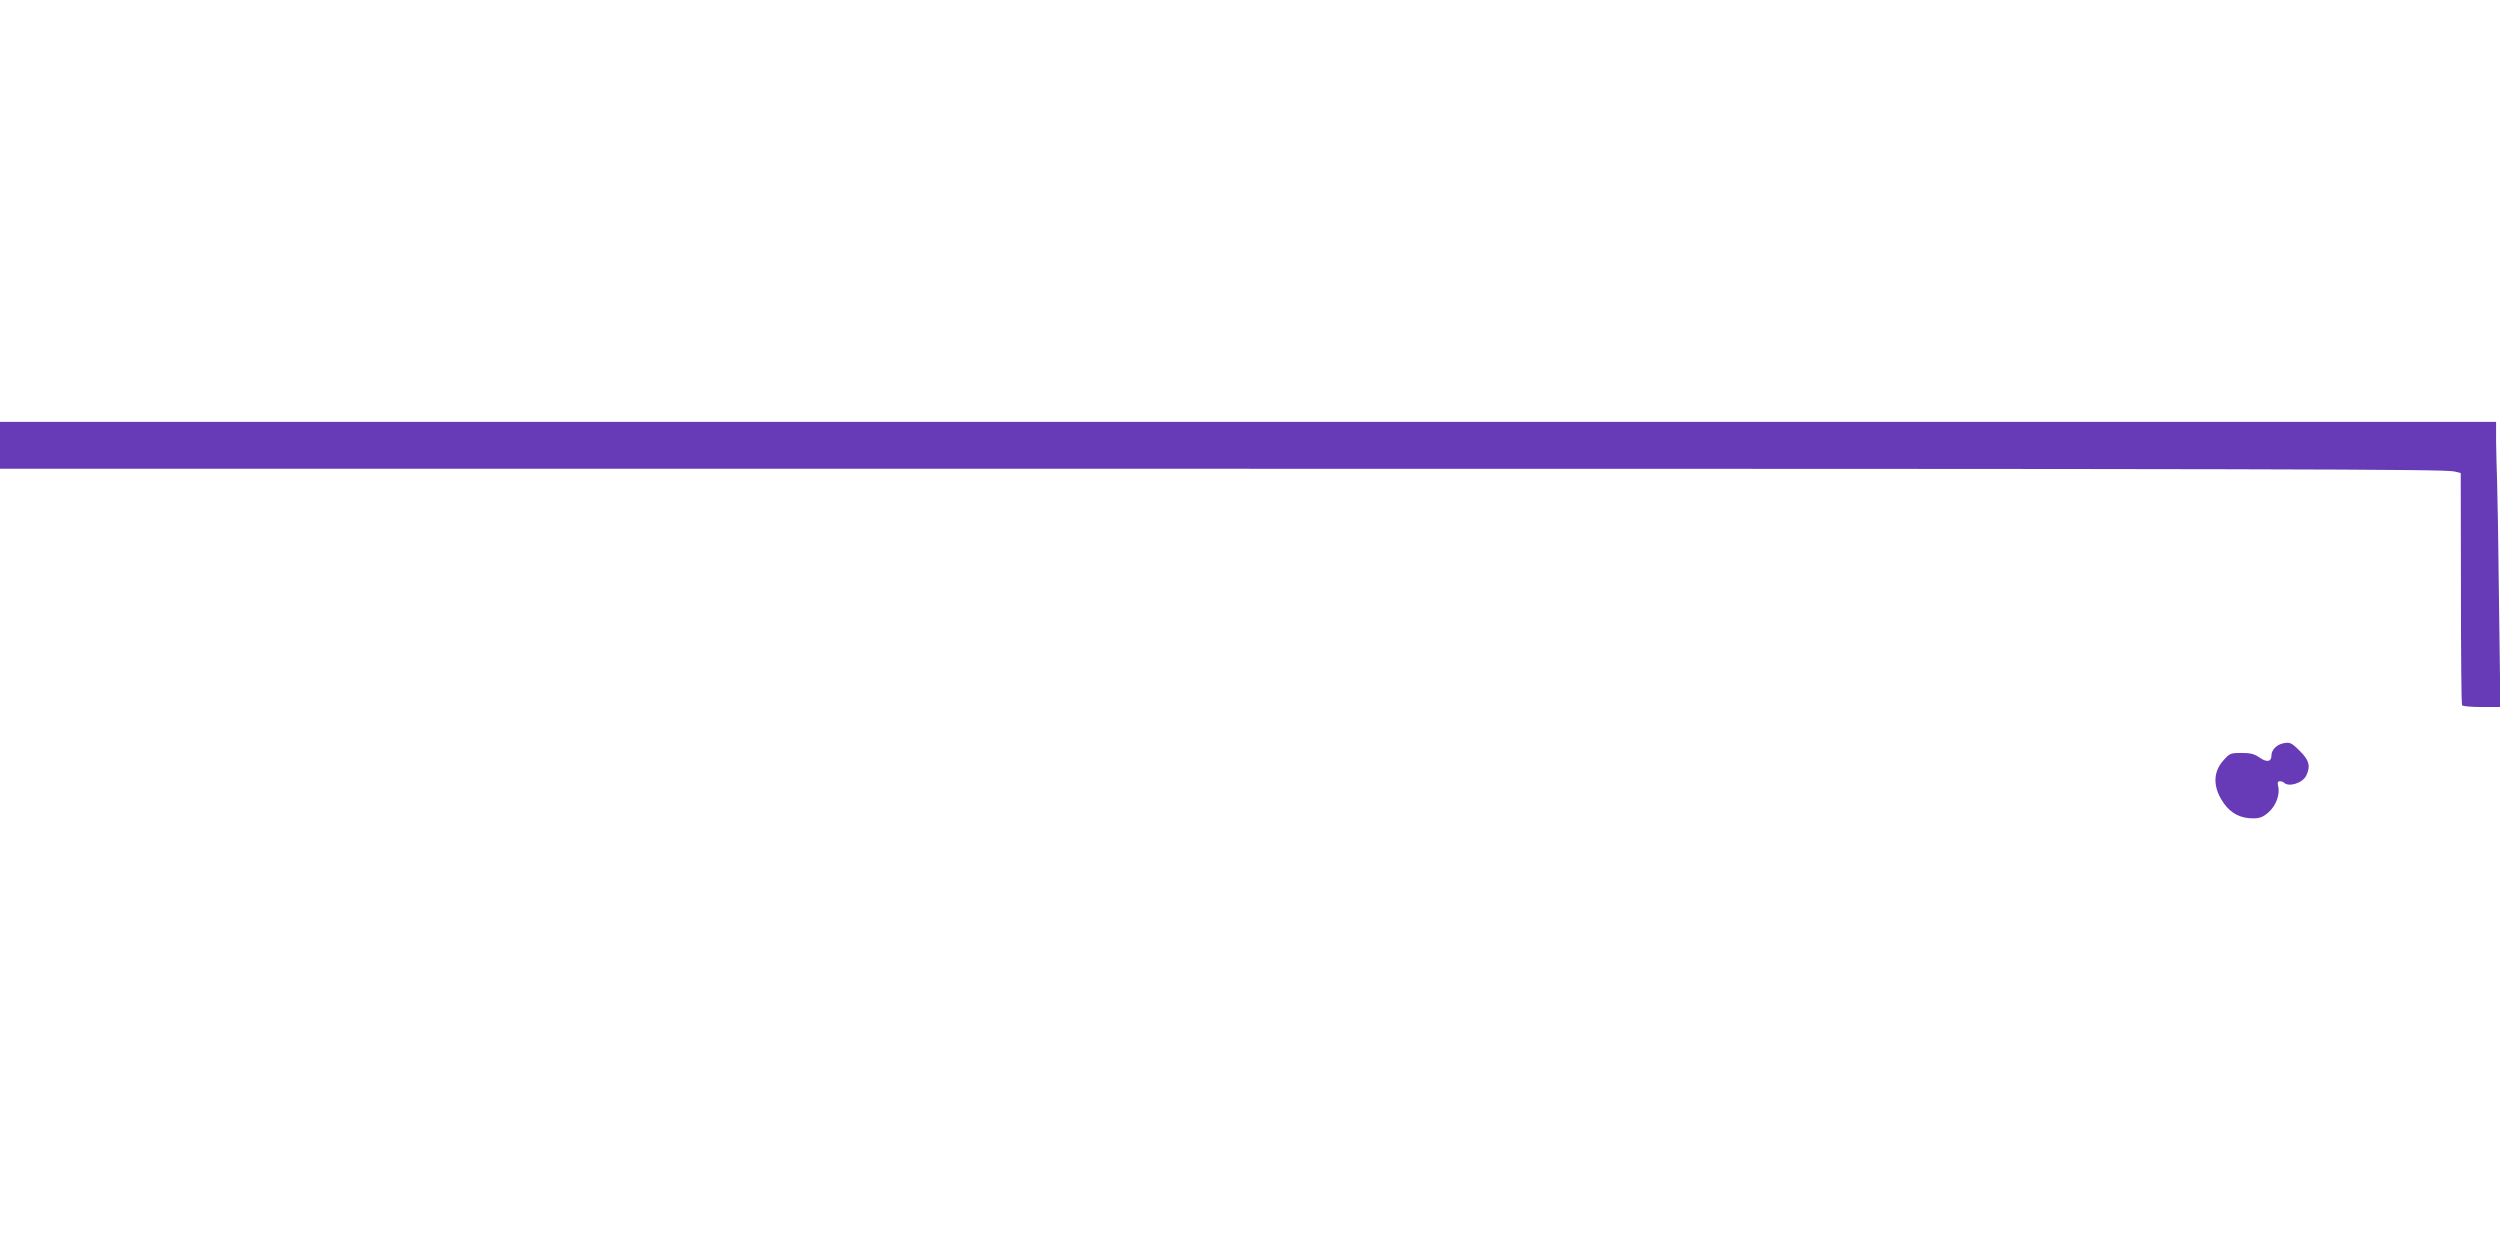 <?xml version="1.0" standalone="no"?>
<!DOCTYPE svg PUBLIC "-//W3C//DTD SVG 20010904//EN"
 "http://www.w3.org/TR/2001/REC-SVG-20010904/DTD/svg10.dtd">
<svg version="1.0" xmlns="http://www.w3.org/2000/svg"
 width="1280pt" height="640pt" viewBox="0 0 1280 640"
 preserveAspectRatio="xMidYMid meet">
<g transform="translate(0,640) scale(0.1,-0.1)"
fill="#673ab7" stroke="none">
<path d="M0 4120 l0 -120 5758 0 c6057 0 6757 -2 6809 -14 l32 -8 1 -590 c0
-324 2 -594 6 -599 3 -5 48 -9 101 -9 l95 0 -7 533 c-3 292 -8 575 -10 627 -2
52 -4 141 -5 198 l0 102 -6390 0 -6390 0 0 -120z"/>
<path d="M11685 2593 c-31 -8 -55 -34 -55 -60 0 -34 -24 -38 -62 -11 -26 18
-46 23 -91 23 -55 0 -61 -2 -92 -37 -57 -62 -56 -143 4 -225 35 -48 84 -73
145 -73 36 0 52 6 81 31 38 34 60 92 49 134 -4 18 -2 25 8 25 8 0 18 -3 22 -7
24 -25 96 -2 114 36 23 48 15 79 -33 126 -44 44 -51 47 -90 38z"/>
</g>
</svg>
